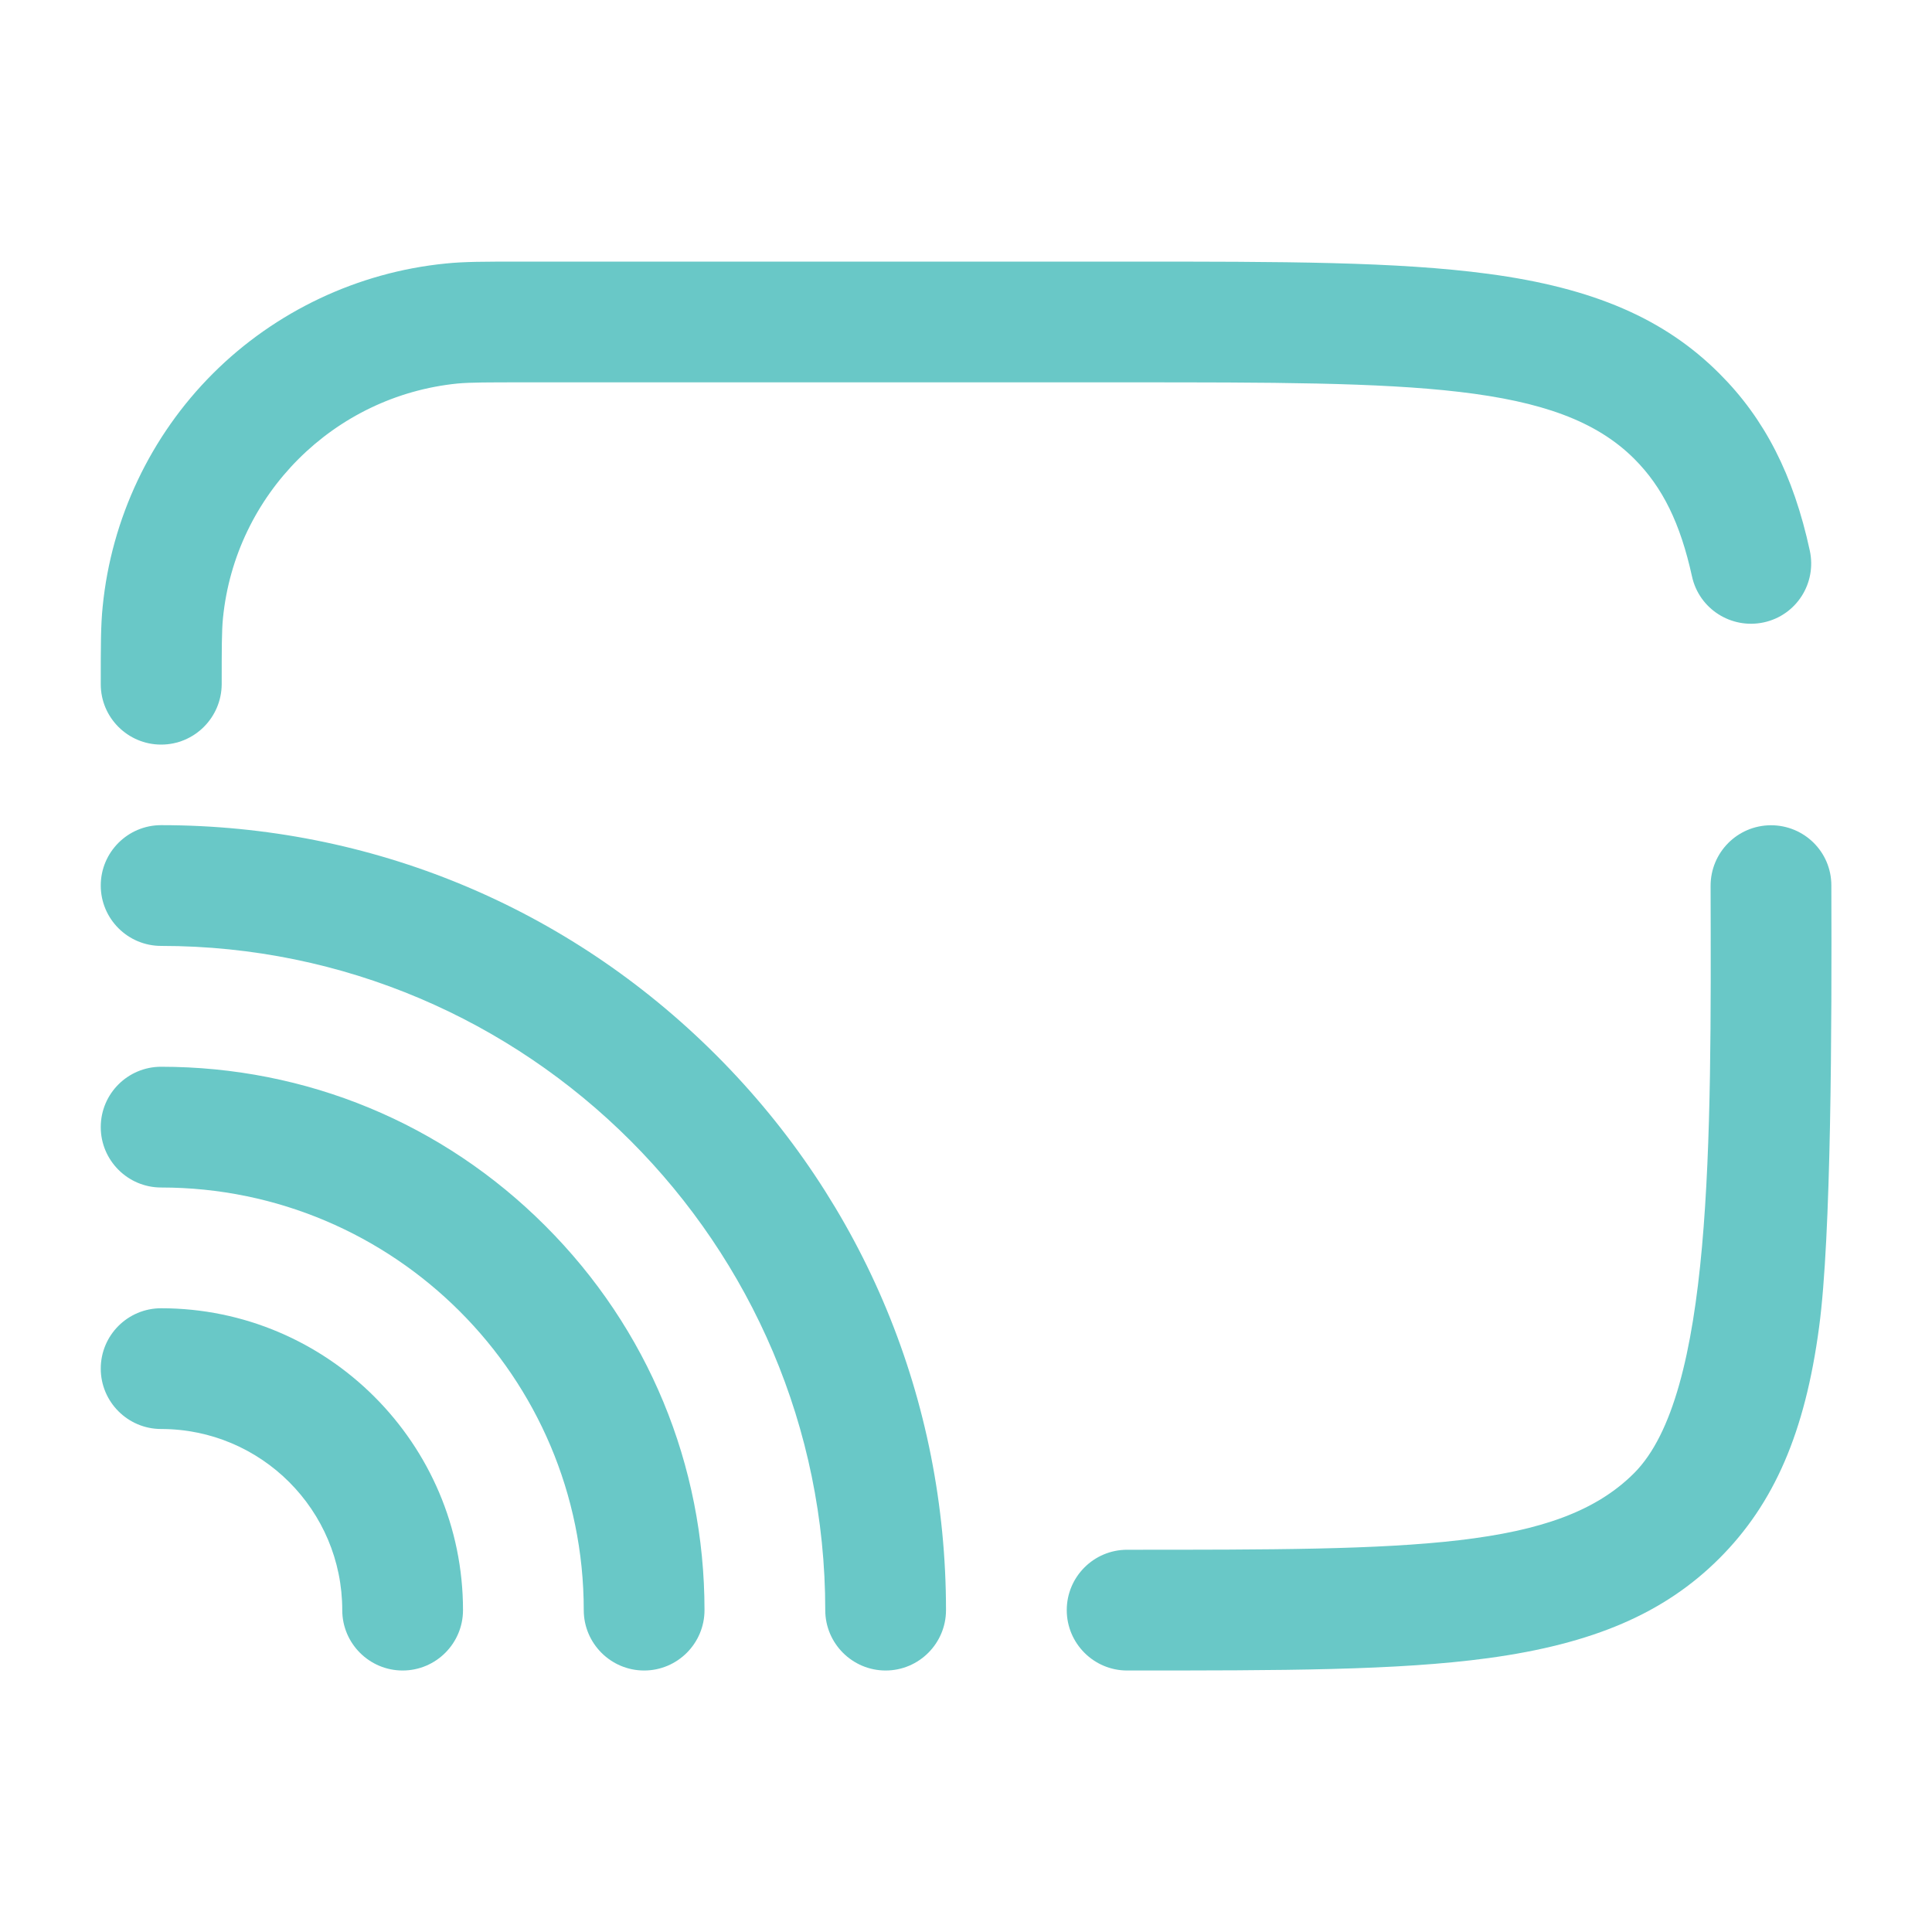 <svg width="20" height="20" viewBox="0 0 20 20" fill="none" xmlns="http://www.w3.org/2000/svg">
<path d="M11.668 17.293C11.323 17.293 11.043 17.012 11.043 16.668C11.043 16.323 11.323 16.043 11.668 16.043C14.636 16.043 16.123 16.043 16.916 15.25C17.728 14.438 17.715 11.835 17.708 9.17C17.708 8.825 17.985 8.545 18.331 8.543H18.333C18.678 8.543 18.958 8.82 18.958 9.165C18.963 10.627 18.958 12.8 18.831 13.74C18.686 14.828 18.366 15.565 17.798 16.133C17.23 16.7 16.493 17.017 15.405 17.165C14.458 17.293 13.288 17.293 11.668 17.293ZM1.668 7.708C1.323 7.708 1.043 7.428 1.043 7.083C1.043 6.675 1.043 6.473 1.063 6.278C1.153 5.368 1.558 4.513 2.203 3.868C2.848 3.223 3.705 2.818 4.613 2.728C4.805 2.708 5.01 2.708 5.418 2.708H11.668C13.288 2.708 14.46 2.708 15.408 2.835C16.495 2.98 17.233 3.3 17.8 3.868C18.268 4.335 18.566 4.918 18.735 5.7C18.808 6.038 18.596 6.37 18.258 6.443C17.921 6.515 17.588 6.303 17.515 5.965C17.395 5.42 17.213 5.045 16.918 4.75C16.125 3.958 14.636 3.958 11.671 3.958H5.42C5.055 3.958 4.87 3.958 4.738 3.97C3.455 4.098 2.435 5.118 2.308 6.4C2.295 6.533 2.295 6.715 2.295 7.083C2.293 7.428 2.013 7.708 1.668 7.708Z" fill="#69C8C7"/>
<path d="M9.168 17.293C8.823 17.293 8.543 17.012 8.543 16.668C8.543 12.877 5.458 9.792 1.668 9.792C1.323 9.792 1.043 9.512 1.043 9.167C1.043 8.822 1.323 8.542 1.668 8.542C3.838 8.542 5.878 9.387 7.413 10.922C8.948 12.457 9.793 14.498 9.793 16.668C9.793 17.012 9.513 17.293 9.168 17.293Z" fill="#69C8C7"/>
<path d="M6.668 17.293C6.323 17.293 6.043 17.012 6.043 16.668C6.043 14.255 4.08 12.293 1.668 12.293C1.323 12.293 1.043 12.012 1.043 11.668C1.043 11.322 1.323 11.043 1.668 11.043C3.17 11.043 4.583 11.627 5.645 12.69C6.708 13.752 7.293 15.165 7.293 16.668C7.293 17.012 7.013 17.293 6.668 17.293Z" fill="#69C8C7"/>
<path d="M4.168 17.293C3.823 17.293 3.543 17.012 3.543 16.668C3.543 15.633 2.703 14.793 1.668 14.793C1.323 14.793 1.043 14.512 1.043 14.168C1.043 13.822 1.323 13.543 1.668 13.543C3.39 13.543 4.793 14.945 4.793 16.668C4.793 17.012 4.513 17.293 4.168 17.293Z" fill="#69C8C7"/>
</svg>
